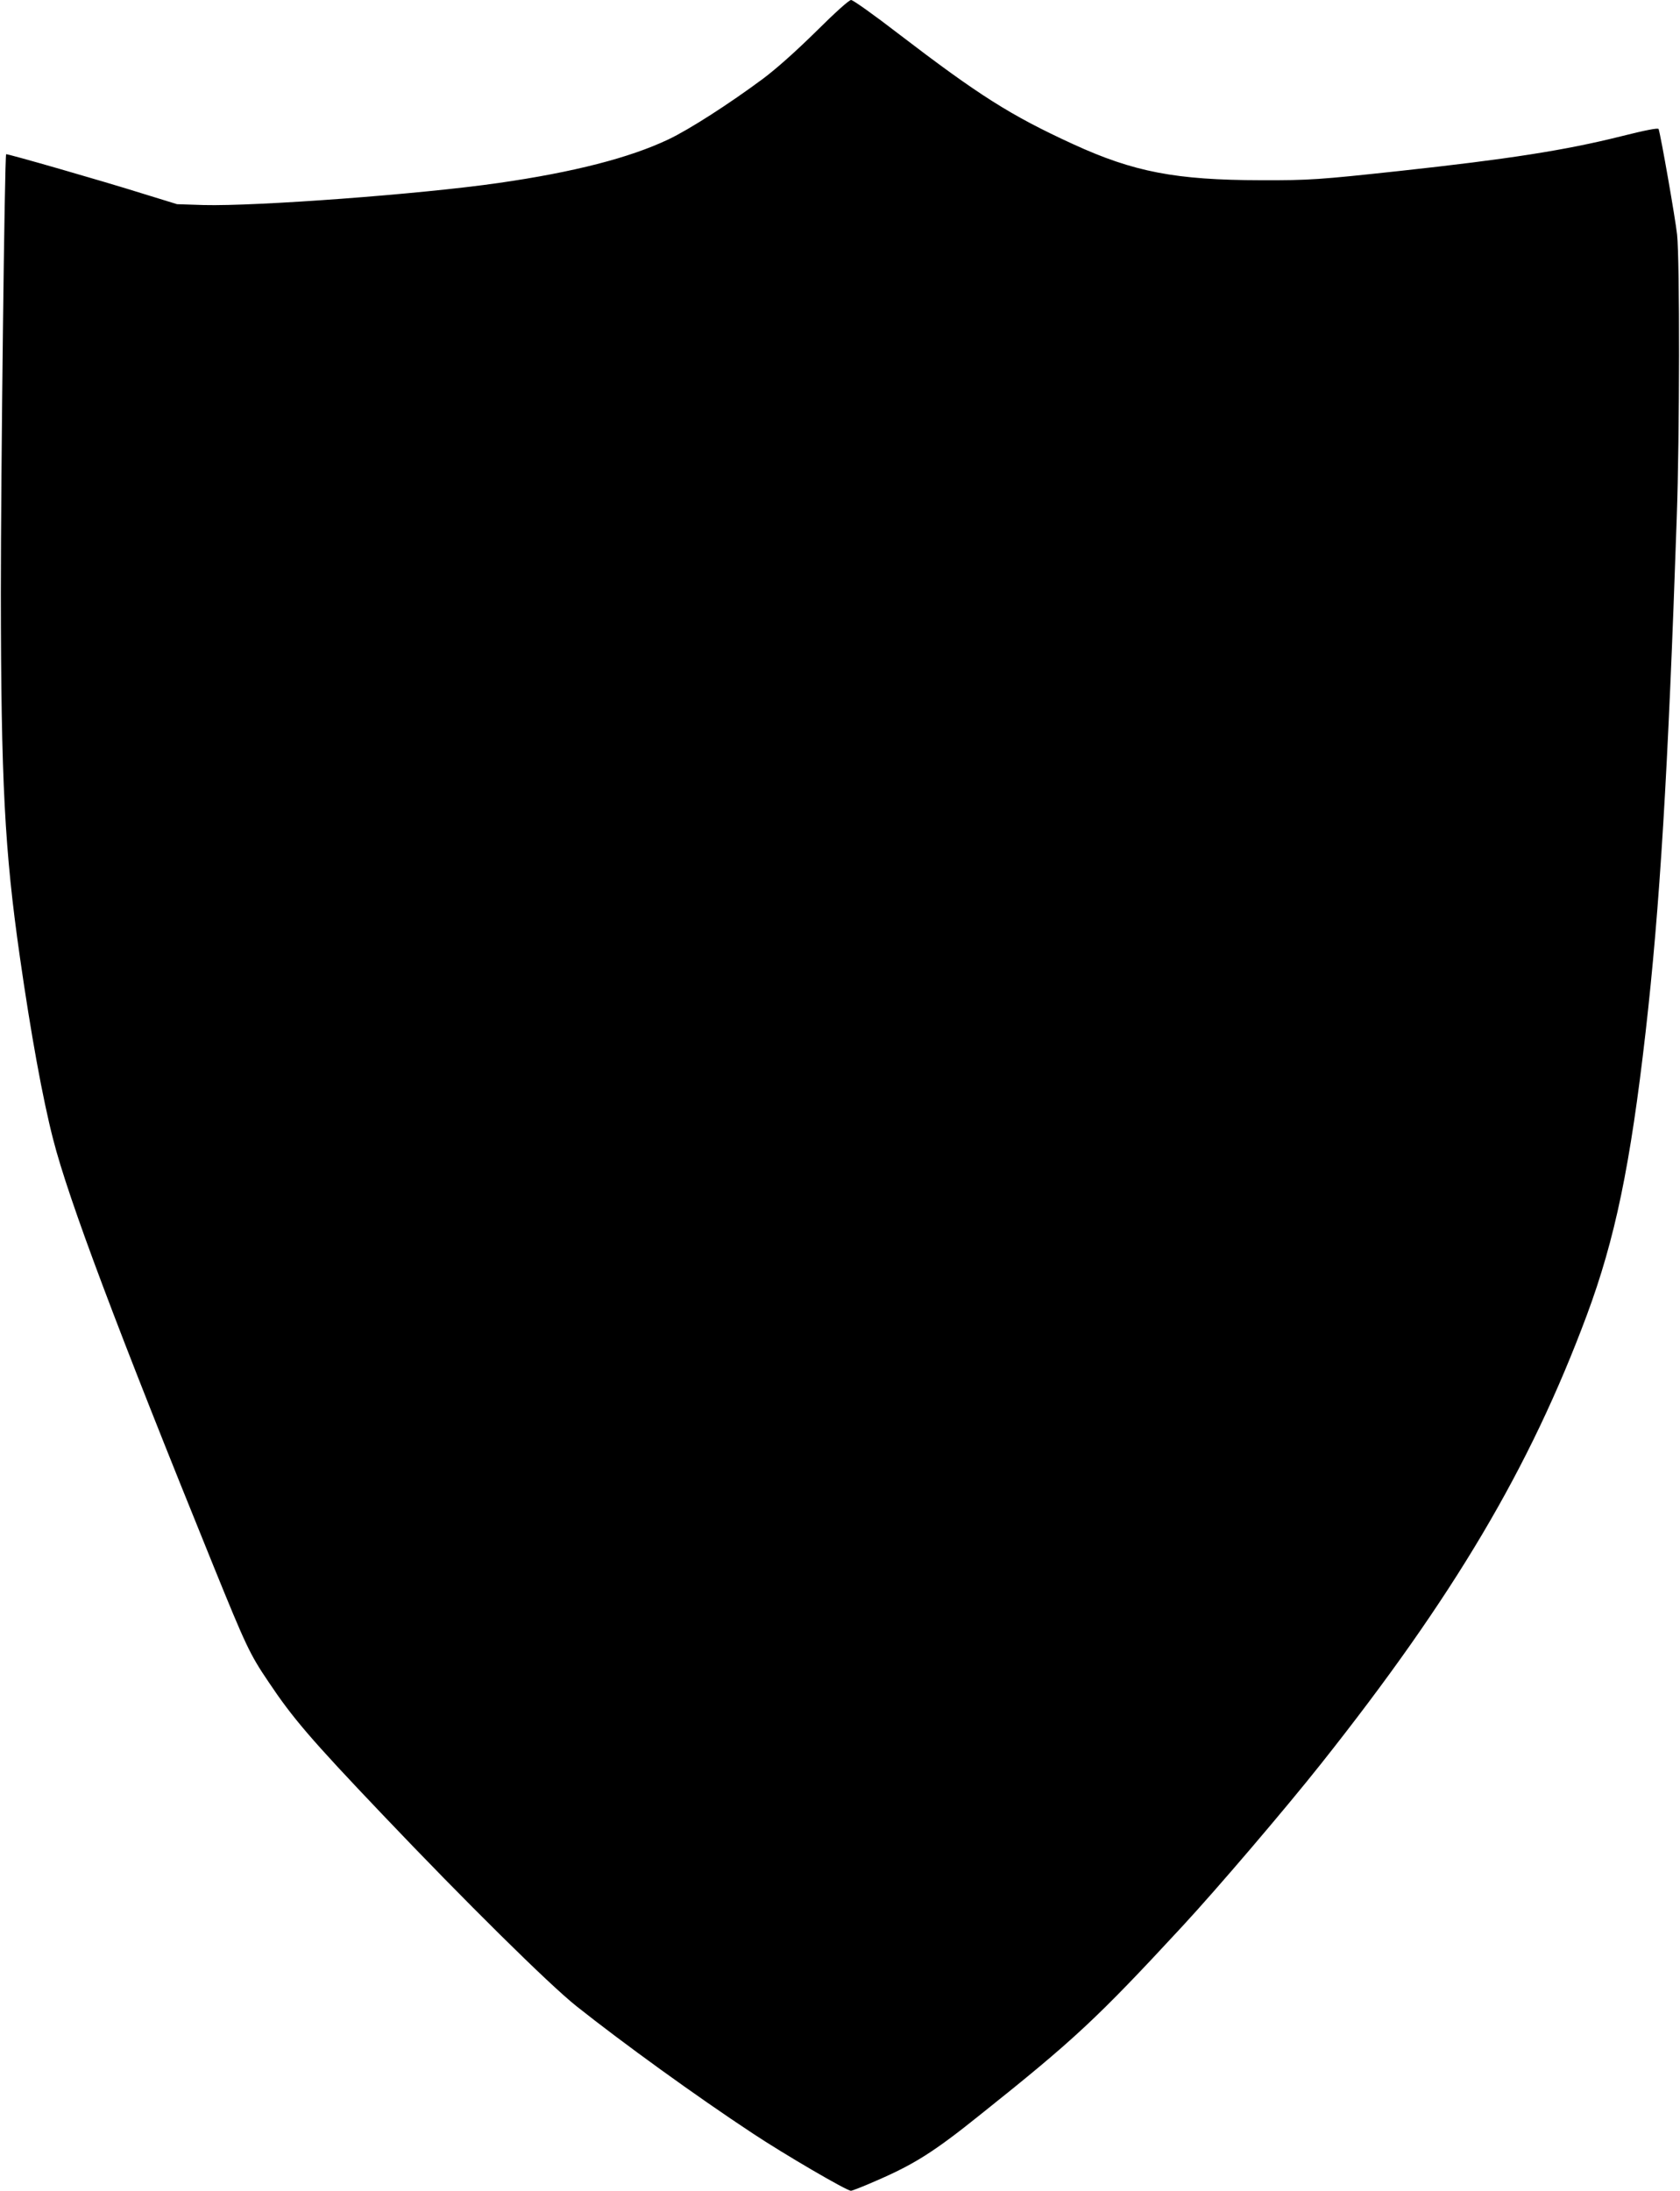  <svg version="1.0" xmlns="http://www.w3.org/2000/svg"
 width="982pt" height="1280pt" viewBox="0 0 982 1280"
 preserveAspectRatio="xMidYMid meet"><g transform="translate(0,1280) scale(0.1,-0.1)"
fill="#000000" stroke="none">
<path d="M4770 12616 c-119 -117 -230 -216 -310 -276 -198 -147 -433 -298
-554 -355 -226 -107 -552 -191 -991 -254 -457 -66 -1417 -137 -1725 -129
l-155 5 -195 60 c-248 78 -800 236 -804 232 -9 -10 -31 -1877 -31 -2564 1
-1098 22 -1505 111 -2125 64 -447 133 -828 195 -1068 90 -352 374 -1106 939
-2497 187 -460 210 -510 319 -671 141 -211 246 -334 665 -774 485 -510 975
-994 1136 -1122 275 -218 695 -522 1030 -743 184 -122 549 -335 574 -335 8 0
76 27 151 60 219 95 334 167 603 383 553 441 683 562 1183 1102 202 218 600
684 811 950 776 978 1220 1727 1553 2620 166 446 255 877 344 1655 83 728 131
1512 182 3005 17 477 18 1505 2 1654 -10 94 -95 578 -108 617 -2 8 -75 -6
-222 -43 -324 -81 -657 -133 -1293 -202 -463 -50 -526 -55 -810 -54 -497 1
-743 48 -1098 211 -366 168 -550 285 -1022 646 -140 108 -264 196 -275 196
-12 0 -90 -70 -205 -184z"/>
</g>
</svg>
